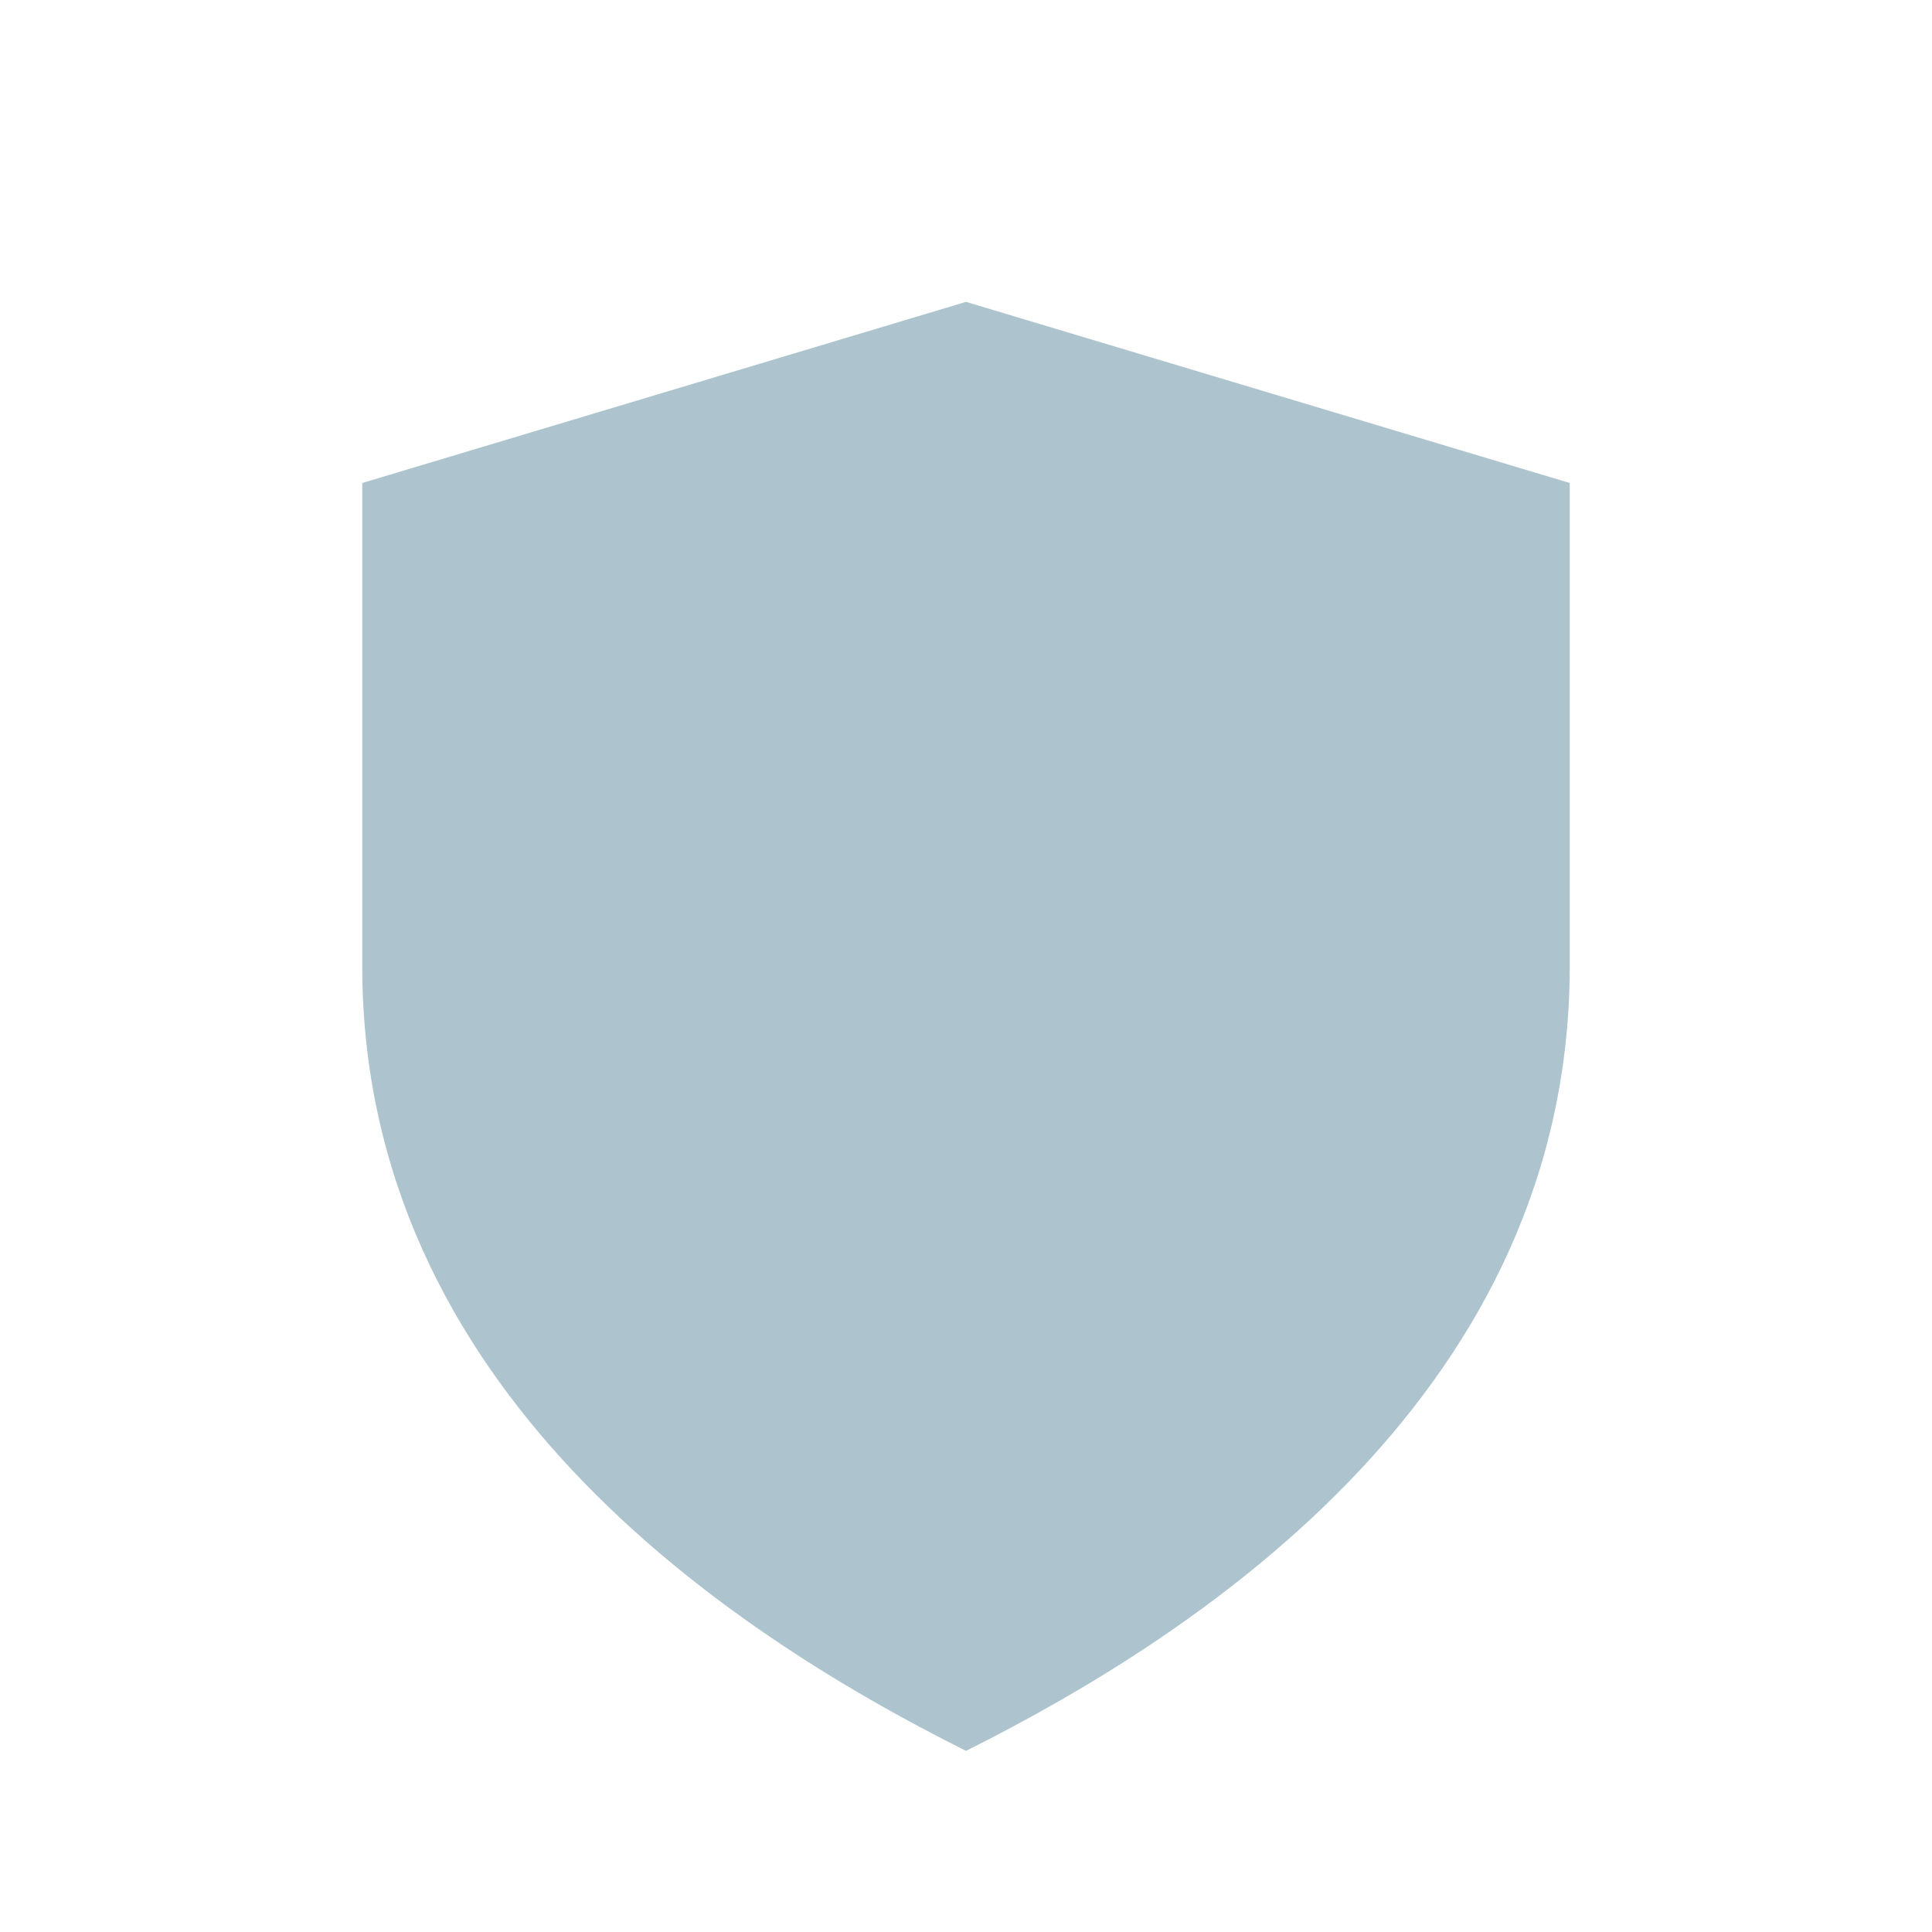 <?xml version="1.0" encoding="UTF-8"?>
<svg xmlns="http://www.w3.org/2000/svg" width="32" height="32" viewBox="0 0 32 32"><path fill="#ADC4CE" d="M16 5l10 3v8c0 7-6 11-10 13-4-2-10-6-10-13V8z"/></svg>